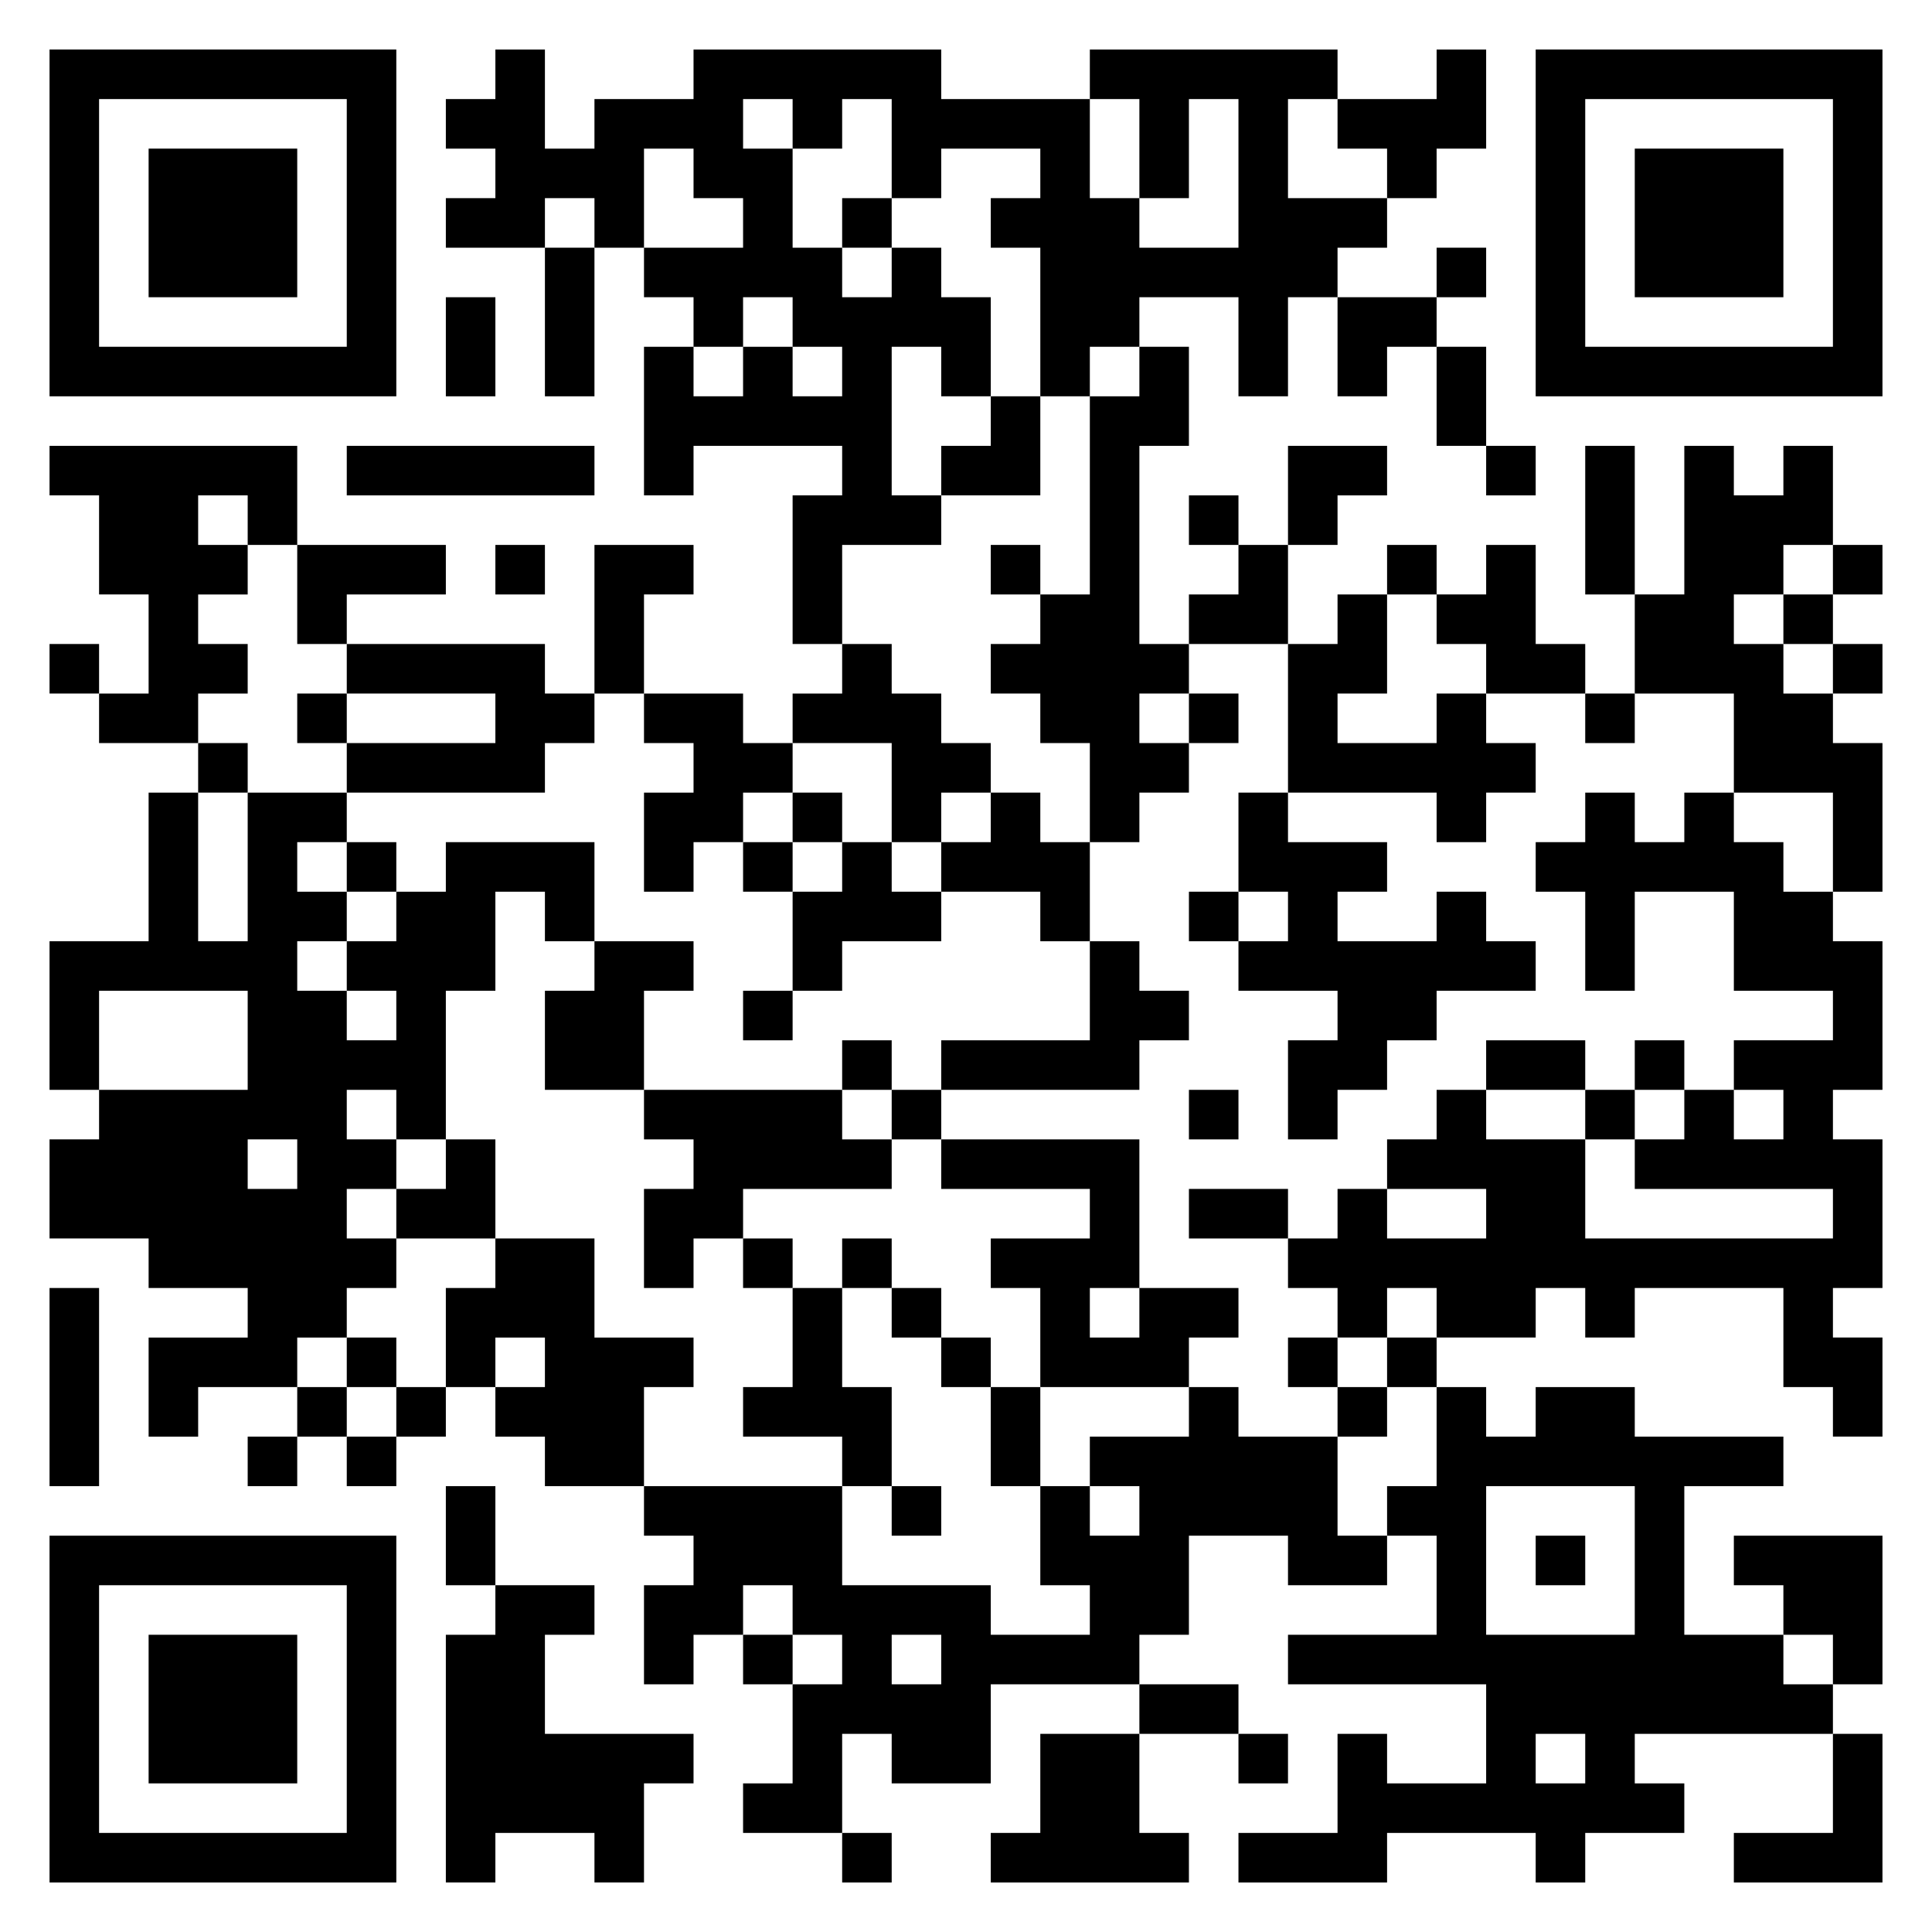 <?xml version="1.0" encoding="UTF-8"?>
<svg id="Layer_1" xmlns="http://www.w3.org/2000/svg" version="1.1" viewBox="0 0 234 234">
  <!-- Generator: Adobe Illustrator 29.5.1, SVG Export Plug-In . SVG Version: 2.1.0 Build 141)  -->
  <defs>
    <style>
      .st0 {
        fill: #fff;
      }
    </style>
  </defs>
  <rect class="st0" width="234" height="234"/>
  <g>
    <rect x="6" y="156" width="6" height="24"/>
    <rect x="18" y="198" width="18" height="18"/>
    <rect x="90" y="102" width="6" height="6"/>
    <rect x="96" y="96" width="6" height="6"/>
    <path d="M60,42v-6h-6v12h6v-6Z"/>
    <rect x="36" y="84" width="6" height="6"/>
    <rect x="90" y="120" width="6" height="6"/>
    <polygon points="78 120 84 120 84 114 72 114 72 120 66 120 66 132 78 132 78 120"/>
    <rect x="102" y="126" width="6" height="6"/>
    <rect x="42" y="102" width="6" height="6"/>
    <rect x="60" y="66" width="6" height="6"/>
    <path d="M36,36v-18h-18v18h18Z"/>
    <path d="M42,54v6h30v-6h-30Z"/>
    <path d="M48,48V6H6v42h42ZM12,12h30v30H12V12Z"/>
    <rect x="180" y="54" width="6" height="6"/>
    <path d="M66,36v12h6v-18h-6v6Z"/>
    <rect x="174" y="30" width="6" height="6"/>
    <path d="M174,54h6v-12h-6v12Z"/>
    <polygon points="144 210 150 210 150 204 138 204 138 210 144 210"/>
    <rect x="30" y="174" width="6" height="6"/>
    <rect x="150" y="210" width="6" height="6"/>
    <path d="M78,78v-6h6v-6h-12v18h6v-6Z"/>
    <rect x="6" y="78" width="6" height="6"/>
    <polygon points="126 210 126 222 120 222 120 228 144 228 144 222 138 222 138 210 126 210"/>
    <rect x="102" y="222" width="6" height="6"/>
    <path d="M6,186v42h42v-42H6ZM42,198v24H12v-30h30v6Z"/>
    <rect x="42" y="174" width="6" height="6"/>
    <rect x="222" y="78" width="6" height="6"/>
    <path d="M72,210h-6v-12h6v-6h-12v6h-6v30h6v-6h12v6h6v-12h6v-6h-12Z"/>
    <rect x="54" y="180" width="6" height="12"/>
    <rect x="42" y="162" width="6" height="6"/>
    <path d="M162,48h6v-6h6v-6h-12v12Z"/>
    <polygon points="48 144 48 150 60 150 60 138 54 138 54 144 48 144"/>
    <rect x="144" y="60" width="6" height="6"/>
    <path d="M198,60v-6h-6v18h6v-12Z"/>
    <polygon points="162 60 168 60 168 54 156 54 156 66 162 66 162 60"/>
    <rect x="168" y="66" width="6" height="6"/>
    <path d="M222,222h-12v6h18v-18h-6v12Z"/>
    <polygon points="222 204 228 204 228 186 210 186 210 192 216 192 216 198 222 198 222 204"/>
    <rect x="36" y="168" width="6" height="6"/>
    <path d="M60,84v6h-18v6h24v-6h6v-6h-6v-6h-24v6h18Z"/>
    <path d="M84,90v6h-6v12h6v-6h6v-6h6v-6h-6v-6h-12v6h6Z"/>
    <path d="M30,84v-6h-6v-6h6v-6h-6v-6h6v6h6v-12H6v6h6v12h6v12h-6v6h12v-6h6Z"/>
    <path d="M42,162v-6h6v-6h-6v-6h6v-6h-6v-6h6v6h6v-18h6v-12h6v6h6v-12h-18v6h-6v6h-6v6h6v6h-6v-6h-6v-6h6v-6h-6v-6h6v-6h-12v18h-6v-18h-6v18H6v18h6v-12h18v12H12v6h-6v12h12v6h12v6h-12v12h6v-6h12v-6h6ZM36,138v6h-6v-6h6Z"/>
    <rect x="24" y="90" width="6" height="6"/>
    <path d="M36,78h6v-6h12v-6h-18v12Z"/>
    <path d="M132,48v24h-6v6h-6v6h6v6h6v12h6v-6h6v-6h-6v-6h6v-6h-6v-24h6v-12h-6v6h-6Z"/>
    <rect x="144" y="132" width="6" height="6"/>
    <polygon points="156 96 174 96 174 102 180 102 180 96 186 96 186 90 180 90 180 84 174 84 174 90 162 90 162 84 168 84 168 72 162 72 162 78 156 78 156 96"/>
    <path d="M102,66h12v-6h-6v-18h6v6h6v-12h-6v-6h-6v6h-6v-6h-6v-12h-6v-6h6v6h6v-6h6v12h6v-6h12v6h-6v6h6v18h6v-6h6v-6h12v12h6v-12h6v-6h6v-6h-12v-12h6v-6h-30v6h6v12h6v-12h6v18h-12v-6h-6v-12h-18v-6h-30v6h-12v6h-6V6h-6v6h-6v6h6v6h-6v6h12v-6h6v6h6v-12h6v6h6v6h-12v6h6v6h6v-6h6v6h6v6h-6v-6h-6v6h-6v-6h-6v18h6v-6h18v6h-6v18h6v-12Z"/>
    <path d="M168,18v6h6v-6h6V6h-6v6h-12v6h6Z"/>
    <path d="M108,90v12h6v-6h6v-6h-6v-6h-6v-6h-6v6h-6v6h12Z"/>
    <polygon points="156 78 156 66 150 66 150 72 144 72 144 78 156 78"/>
    <rect x="216" y="72" width="6" height="6"/>
    <rect x="222" y="66" width="6" height="6"/>
    <path d="M216,78h-6v-6h6v-6h6v-12h-6v6h-6v-6h-6v18h-6v12h12v12h12v12h6v-18h-6v-6h-6v-6Z"/>
    <path d="M216,102h-6v-6h-6v6h-6v-6h-6v6h-6v6h6v12h6v-12h12v12h12v6h-12v6h6v6h-6v-6h-6v6h-6v6h24v6h-30v-12h-12v-6h-6v6h-6v6h12v6h-12v-6h-6v6h-6v6h6v6h6v-6h6v6h12v-6h6v6h6v-6h18v12h6v6h6v-12h-6v-6h6v-18h-6v-6h6v-18h-6v-6h-6v-6Z"/>
    <path d="M198,18v18h18v-18h-18Z"/>
    <path d="M186,6v42h42V6h-42ZM222,42h-30V12h30v30Z"/>
    <rect x="48" y="168" width="6" height="6"/>
    <rect x="90" y="198" width="6" height="6"/>
    <path d="M78,168h6v-6h-12v-12h-12v6h-6v12h6v-6h6v6h-6v6h6v6h12v-12Z"/>
    <path d="M162,180v-6h-12v-6h-6v6h-12v6h6v6h-6v-6h-6v12h6v6h-12v-6h-18v-12h-24v6h6v6h-6v12h6v-6h6v-6h6v6h6v6h-6v12h-6v6h12v-12h6v6h12v-12h18v-6h6v-12h12v6h12v-6h-6v-6ZM108,204v-6h6v6h-6Z"/>
    <rect x="186" y="186" width="6" height="6"/>
    <path d="M174,180h-6v6h6v12h-18v6h24v12h-12v-6h-6v12h-12v6h18v-6h18v6h6v-6h12v-6h-6v-6h24v-6h-6v-6h-12v-18h12v-6h-18v-6h-12v6h-6v-6h-6v12ZM192,216h-6v-6h6v6ZM198,180v18h-18v-18h18Z"/>
    <rect x="168" y="162" width="6" height="6"/>
    <path d="M180,78v6h12v-6h-6v-12h-6v6h-6v6h6Z"/>
    <rect x="114" y="162" width="6" height="6"/>
    <rect x="108" y="132" width="6" height="6"/>
    <rect x="108" y="156" width="6" height="6"/>
    <rect x="102" y="150" width="6" height="6"/>
    <rect x="90" y="150" width="6" height="6"/>
    <polygon points="108 144 108 138 102 138 102 132 78 132 78 138 84 138 84 144 78 144 78 156 84 156 84 150 90 150 90 144 108 144"/>
    <rect x="120" y="66" width="6" height="6"/>
    <polygon points="126 132 138 132 138 126 144 126 144 120 138 120 138 114 132 114 132 126 114 126 114 132 126 132"/>
    <rect x="102" y="24" width="6" height="6"/>
    <path d="M108,174v-6h-6v-12h-6v12h-6v6h12v6h6v-6Z"/>
    <path d="M120,54h-6v6h12v-12h-6v6Z"/>
    <rect x="144" y="84" width="6" height="6"/>
    <polygon points="132 102 126 102 126 96 120 96 120 102 114 102 114 108 126 108 126 114 132 114 132 102"/>
    <path d="M150,162v-6h-12v6h-6v-6h6v-18h-24v6h18v6h-12v6h6v12h18v-6h6Z"/>
    <rect x="192" y="84" width="6" height="6"/>
    <rect x="198" y="126" width="6" height="6"/>
    <rect x="192" y="132" width="6" height="6"/>
    <rect x="144" y="108" width="6" height="6"/>
    <rect x="108" y="180" width="6" height="6"/>
    <path d="M150,102v6h6v6h-6v6h12v6h-6v12h6v-6h6v-6h6v-6h12v-6h-6v-6h-6v6h-12v-6h6v-6h-12v-6h-6v6Z"/>
    <path d="M192,132v-6h-12v6h12Z"/>
    <path d="M126,168h-6v12h6v-12Z"/>
    <path d="M150,144h-6v6h12v-6h-6Z"/>
    <polygon points="108 102 102 102 102 108 96 108 96 120 102 120 102 114 114 114 114 108 108 108 108 102"/>
    <rect x="156" y="162" width="6" height="6"/>
    <rect x="162" y="168" width="6" height="6"/>
  </g>
</svg>